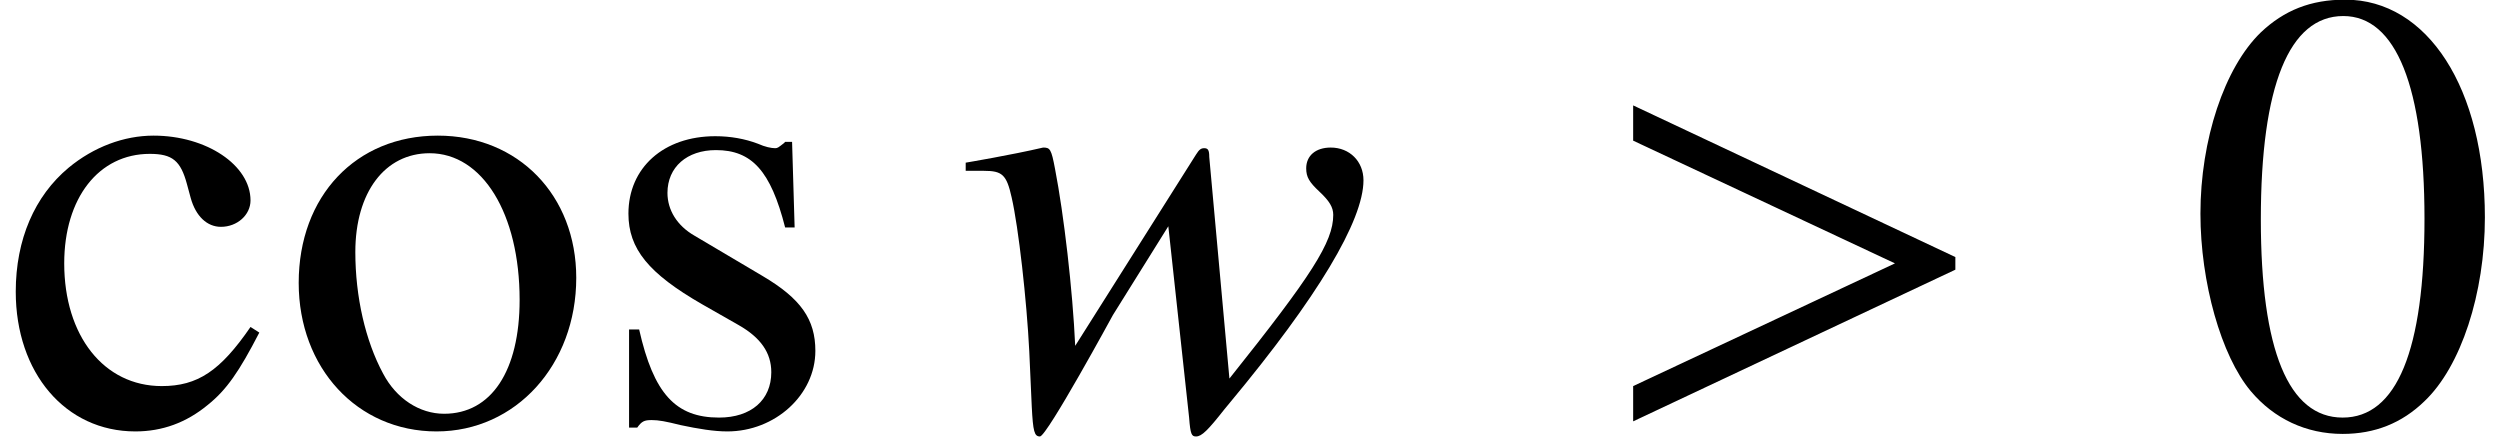 <?xml version='1.0' encoding='UTF-8'?>
<!-- This file was generated by dvisvgm 2.13.3 -->
<svg version='1.1' xmlns='http://www.w3.org/2000/svg' xmlns:xlink='http://www.w3.org/1999/xlink' width='43.171pt' height='7.559pt' viewBox='70.735 61.401 43.171 7.559'>
<defs>
<path id='g1-70' d='M7.043-4.228C7.043-4.554 6.804-4.793 6.478-4.793C6.217-4.793 6.054-4.652 6.054-4.434C6.054-4.282 6.108-4.195 6.282-4.032S6.521-3.76 6.521-3.63C6.521-3.163 6.151-2.587 4.728-.804L4.38-4.63C4.38-4.749 4.358-4.782 4.293-4.782C4.239-4.782 4.206-4.76 4.152-4.673L2.065-1.369C2.022-2.326 1.869-3.641 1.717-4.423C1.652-4.771 1.63-4.793 1.511-4.793C.956-4.663 .174-4.532 .174-4.532V-4.391H.489C.804-4.391 .88-4.326 .967-3.934C1.087-3.413 1.228-2.152 1.272-1.272L1.315-.315C1.337 .109 1.359 .196 1.456 .196C1.576 .196 2.717-1.902 2.717-1.902L3.673-3.434L4.032-.13C4.054 .163 4.076 .196 4.152 .196C4.25 .196 4.358 .087 4.641-.272L4.739-.391C6.249-2.206 7.043-3.532 7.043-4.228Z'/>
<path id='g1-161' d='M6.238-2.684V-2.902L.674-5.521V-4.912L5.195-2.793L.674-.674V-.065L6.238-2.684Z'/>
<path id='g5-48' d='M5.173-3.587C5.173-5.815 4.184-7.347 2.761-7.347C2.163-7.347 1.706-7.162 1.304-6.782C.674-6.173 .261-4.923 .261-3.652C.261-2.467 .619-1.196 1.13-.587C1.532-.109 2.087 .152 2.717 .152C3.271 .152 3.739-.033 4.13-.413C4.76-1.011 5.173-2.271 5.173-3.587ZM4.13-3.565C4.13-1.293 3.652-.13 2.717-.13S1.304-1.293 1.304-3.554C1.304-5.858 1.793-7.064 2.728-7.064C3.641-7.064 4.13-5.836 4.13-3.565Z'/>
<path id='g5-99' d='M4.478-1.598L4.326-1.695C3.804-.935 3.413-.674 2.793-.674C1.793-.674 1.109-1.543 1.109-2.793C1.109-3.923 1.706-4.684 2.587-4.684C2.978-4.684 3.119-4.565 3.228-4.163L3.293-3.923C3.38-3.608 3.576-3.424 3.815-3.424C4.097-3.424 4.326-3.63 4.326-3.88C4.326-4.489 3.565-4.999 2.652-4.999C2.141-4.999 1.619-4.804 1.185-4.445C.598-3.956 .272-3.206 .272-2.304C.272-.902 1.13 .109 2.337 .109C2.804 .109 3.217-.043 3.587-.348C3.913-.609 4.13-.924 4.478-1.598Z'/>
<path id='g5-111' d='M5.108-2.543C5.108-3.967 4.108-4.999 2.717-4.999C1.304-4.999 .315-3.956 .315-2.456C.315-.989 1.326 .109 2.695 .109S5.108-1.043 5.108-2.543ZM4.13-2.163C4.13-.935 3.641-.196 2.826-.196C2.402-.196 2-.456 1.772-.891C1.467-1.456 1.293-2.217 1.293-2.989C1.293-4.021 1.804-4.695 2.576-4.695C3.489-4.695 4.13-3.652 4.13-2.163Z'/>
<path id='g5-115' d='M3.782-1.282C3.782-1.826 3.532-2.185 2.869-2.576L1.695-3.271C1.391-3.445 1.228-3.717 1.228-4.01C1.228-4.456 1.565-4.749 2.065-4.749C2.684-4.749 3.011-4.391 3.26-3.413H3.424L3.38-4.891H3.26L3.239-4.869C3.141-4.793 3.13-4.782 3.087-4.782C3.021-4.782 2.913-4.804 2.793-4.858C2.565-4.945 2.315-4.989 2.054-4.989C1.163-4.989 .554-4.445 .554-3.652C.554-3.043 .902-2.619 1.826-2.087L2.456-1.728C2.837-1.511 3.021-1.25 3.021-.913C3.021-.435 2.674-.13 2.119-.13C1.369-.13 .989-.543 .739-1.652H.565V.043H.706C.783-.065 .826-.087 .956-.087C1.076-.087 1.196-.065 1.456 0C1.761 .065 2.032 .109 2.261 .109C3.087 .109 3.782-.522 3.782-1.282Z'/>
</defs>
<g id='page1'>
<use x='70.735' y='68.742' xlink:href='#g5-99'/>
<use x='75.578' y='68.742' xlink:href='#g5-111'/>
<use x='81.033' y='68.742' xlink:href='#g5-115'/>
<use x='87.237' y='68.742' xlink:href='#g1-70'/>
<use x='98.263' y='68.742' xlink:href='#g1-161'/>
<use x='108.472' y='68.742' xlink:href='#g5-48'/>
</g>
</svg><!--Rendered by QuickLaTeX.com-->